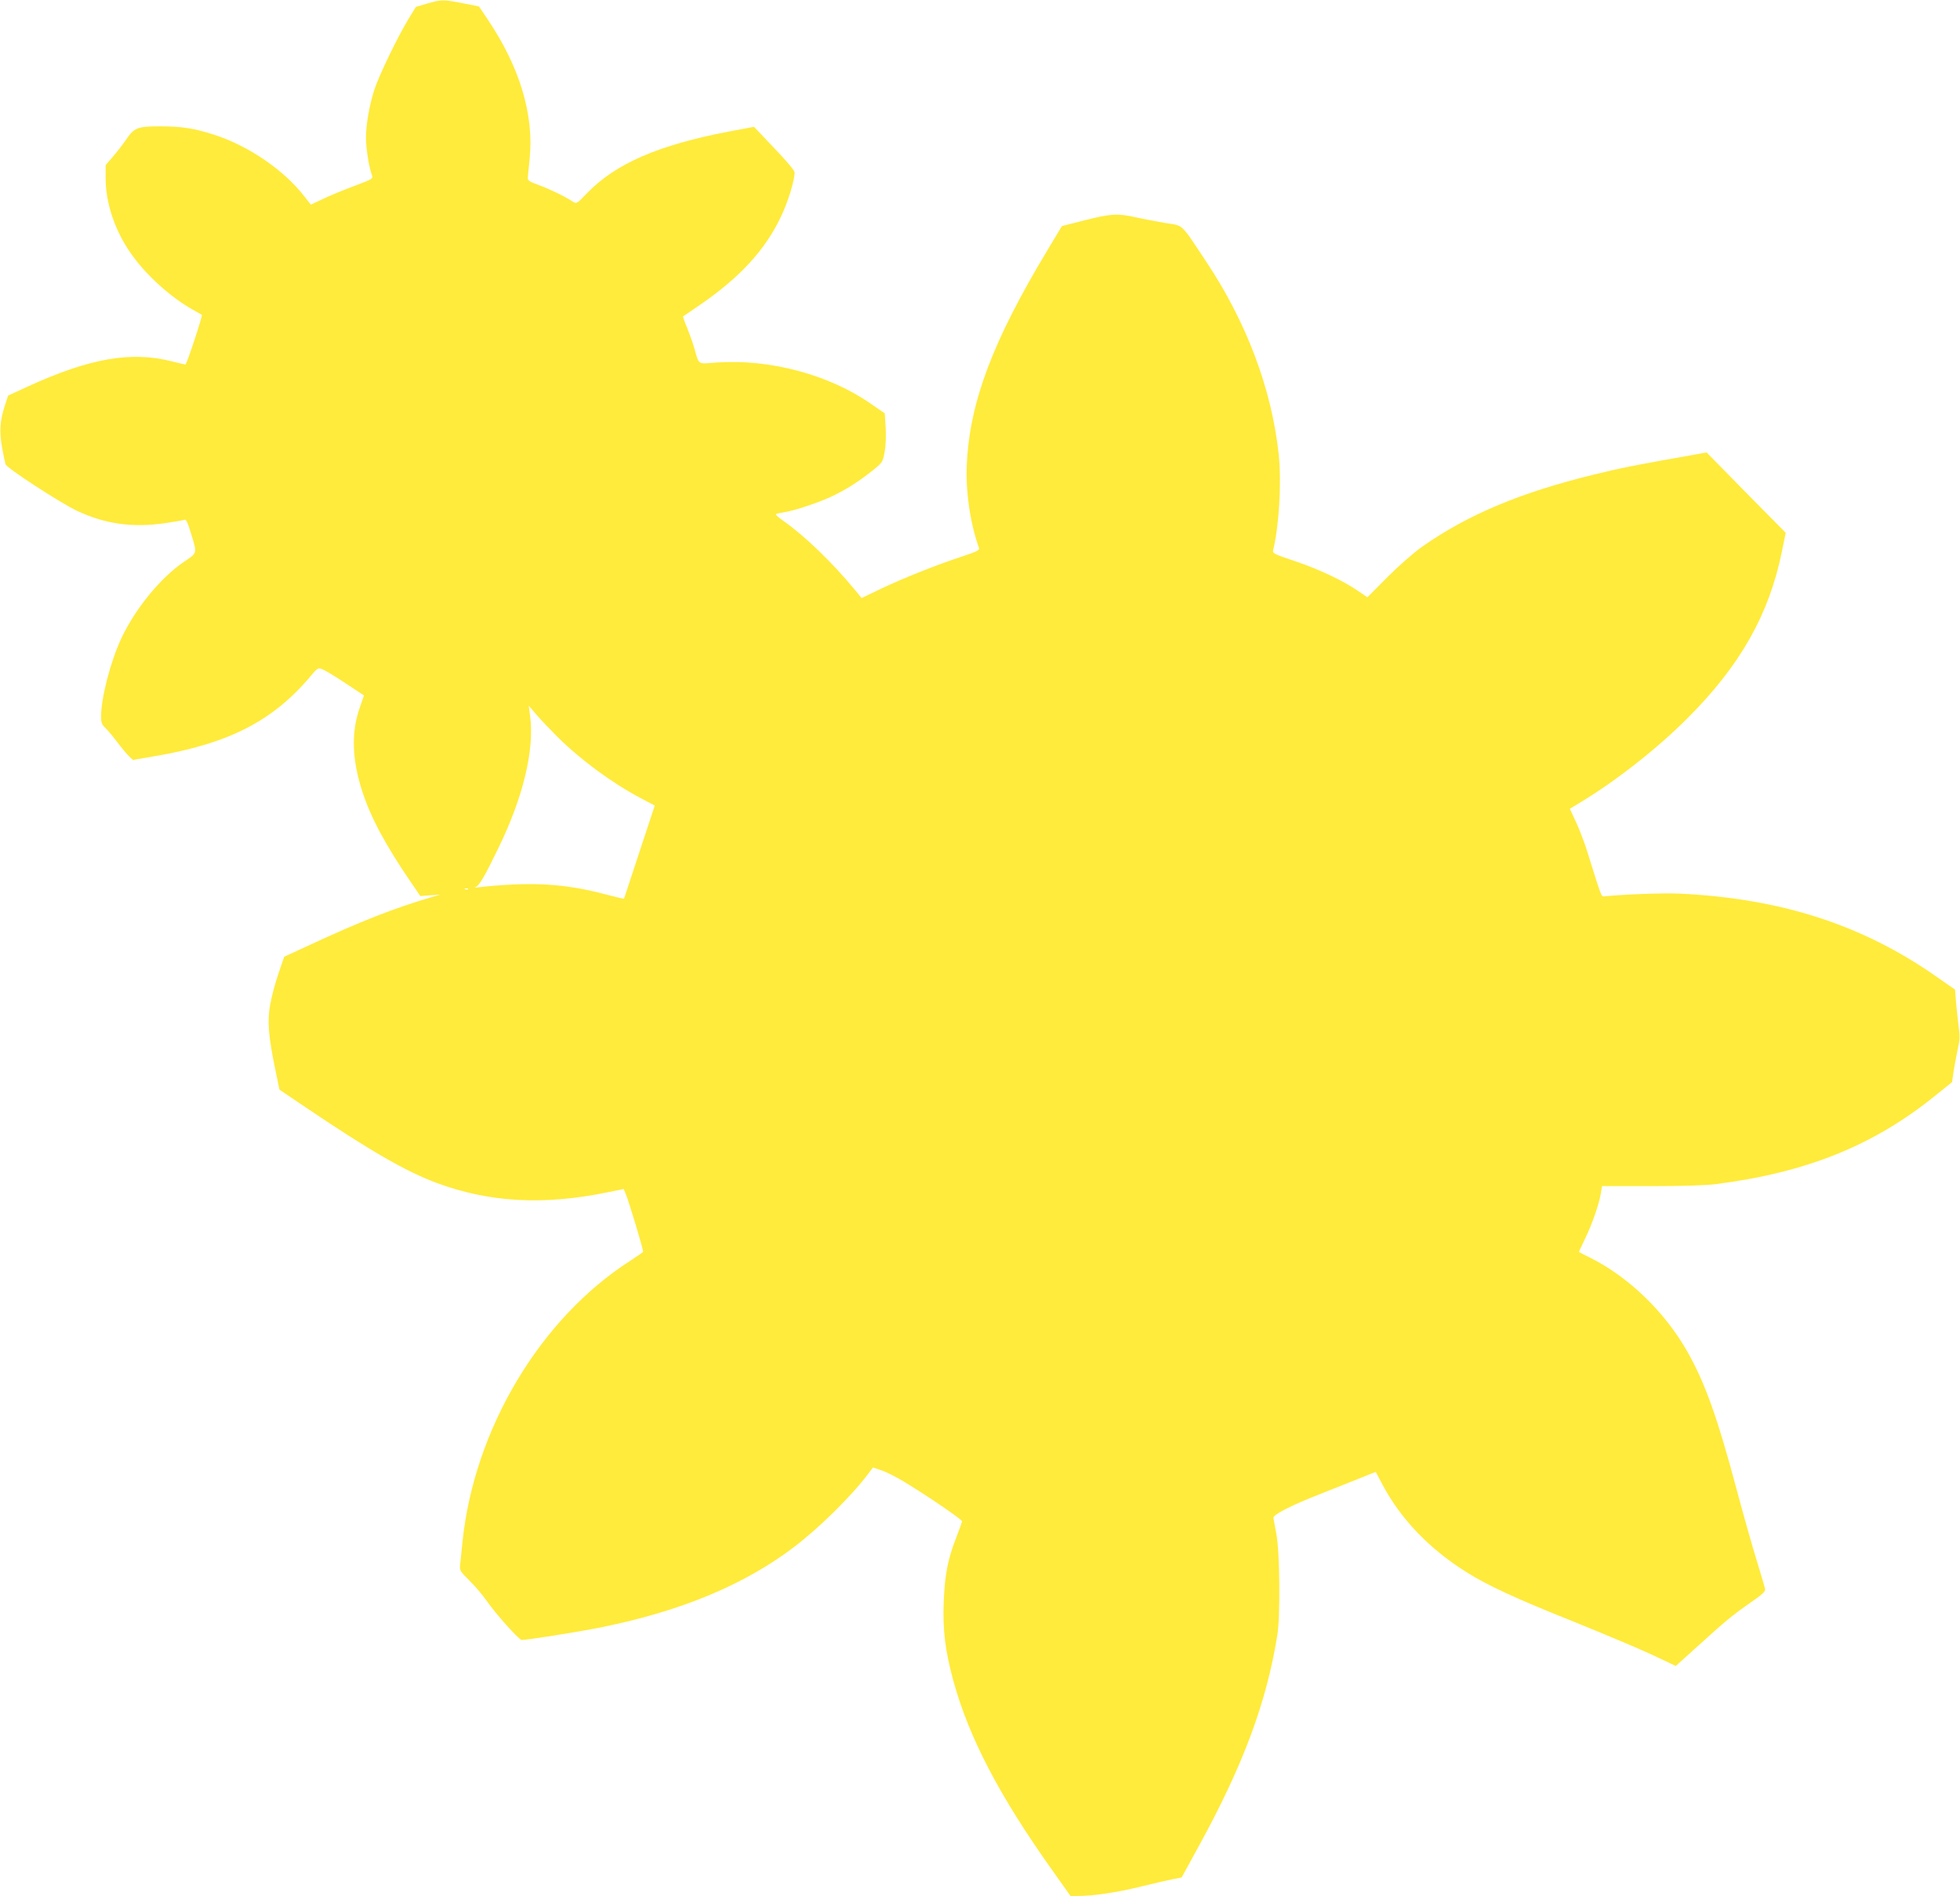 <?xml version="1.0" standalone="no"?>
<!DOCTYPE svg PUBLIC "-//W3C//DTD SVG 20010904//EN"
 "http://www.w3.org/TR/2001/REC-SVG-20010904/DTD/svg10.dtd">
<svg version="1.0" xmlns="http://www.w3.org/2000/svg"
 width="1280pt" height="1238pt" viewBox="0 0 1280 1238"
 preserveAspectRatio="xMidYMid meet">
<g transform="translate(0,1238) scale(0.1,-0.1)"
fill="#ffeb3b" stroke="none">
<path d="M2790 12357 l-74 -22 -49 -80 c-71 -117 -192 -368 -222 -460 -33
-102 -55 -229 -55 -315 0 -69 20 -193 38 -241 10 -26 10 -26 -116 -74 -70 -26
-162 -64 -205 -85 l-77 -36 -42 53 c-131 171 -364 330 -586 402 -132 43 -214
56 -357 56 -150 0 -169 -8 -226 -93 -18 -26 -54 -73 -81 -104 l-48 -56 0 -89
c0 -161 62 -343 167 -491 97 -138 255 -281 400 -363 32 -18 59 -33 61 -35 7
-4 -99 -324 -107 -324 -4 0 -43 9 -87 20 -267 69 -540 21 -945 -165 l-126 -58
-23 -70 c-31 -98 -35 -166 -16 -272 9 -49 19 -97 22 -106 7 -25 355 -251 466
-304 184 -87 364 -112 576 -81 62 9 119 19 127 22 10 4 20 -16 39 -78 45 -147
48 -135 -45 -198 -152 -104 -317 -306 -408 -501 -70 -151 -131 -386 -131 -509
0 -37 5 -51 26 -71 14 -13 50 -55 79 -94 29 -38 65 -81 78 -94 l26 -23 128 22
c496 83 785 231 1034 528 43 51 46 53 74 42 17 -6 85 -47 151 -91 l121 -80
-29 -84 c-55 -159 -49 -337 18 -543 56 -172 151 -349 319 -595 l60 -88 65 5
65 4 -50 -14 c-249 -73 -474 -161 -819 -322 l-150 -69 -38 -111 c-21 -61 -45
-153 -54 -204 -19 -108 -11 -203 34 -423 l27 -130 160 -108 c432 -292 665
-426 869 -502 342 -126 691 -146 1105 -62 l114 23 14 -33 c21 -52 113 -356
113 -376 0 -3 -37 -29 -82 -58 -591 -378 -1022 -1101 -1098 -1839 -6 -58 -12
-123 -15 -146 -4 -39 -1 -43 61 -105 36 -35 87 -95 114 -134 54 -79 205 -248
226 -253 17 -4 370 52 524 83 518 105 931 277 1255 523 170 130 376 333 489
484 l27 36 56 -19 c30 -10 94 -42 142 -71 156 -94 386 -251 384 -262 -1 -6
-18 -53 -38 -105 -56 -143 -75 -245 -82 -421 -7 -186 10 -320 63 -515 102
-371 300 -751 646 -1237 l119 -168 50 0 c98 0 246 22 404 60 88 22 185 44 216
50 l56 11 116 212 c289 528 439 935 509 1372 20 127 16 537 -6 655 -10 52 -19
101 -20 109 -2 21 121 84 309 157 94 37 212 84 264 105 52 22 95 38 96 37 1
-2 21 -39 44 -83 119 -224 305 -418 547 -570 140 -88 321 -172 704 -325 195
-79 424 -175 509 -215 l155 -73 134 121 c191 173 234 209 350 290 83 57 103
76 99 92 -2 11 -27 95 -55 187 -29 92 -88 303 -132 467 -126 471 -206 694
-322 898 -147 258 -381 484 -632 610 -39 19 -72 36 -74 38 -1 1 16 40 39 86
46 93 94 232 104 300 l7 44 321 0 c201 0 360 5 422 13 594 76 1031 252 1436
580 l107 86 11 76 c7 41 19 105 27 143 13 55 14 81 5 145 -5 42 -13 114 -17
158 l-6 82 -122 85 c-484 339 -1015 510 -1676 542 -107 5 -374 -5 -494 -18
-19 -2 -16 -9 -116 311 -17 51 -47 131 -69 177 l-39 84 71 43 c230 139 501
351 697 548 344 343 533 678 616 1085 l26 126 -259 262 -258 263 -70 -13
c-393 -69 -497 -90 -675 -134 -475 -117 -815 -260 -1113 -469 -52 -37 -149
-121 -225 -197 l-132 -133 -62 42 c-97 67 -256 142 -414 195 -129 43 -144 50
-140 68 39 159 56 442 37 626 -45 426 -210 866 -476 1264 -169 254 -143 229
-265 249 -58 10 -144 26 -192 37 -122 27 -162 24 -333 -19 l-150 -38 -93 -155
c-358 -594 -509 -993 -528 -1399 -9 -177 22 -388 80 -550 4 -12 -21 -24 -112
-54 -164 -54 -374 -137 -526 -209 l-129 -62 -41 50 c-154 186 -332 357 -469
453 -32 22 -54 42 -50 45 4 3 28 8 53 12 71 11 228 64 315 105 94 45 175 97
265 169 64 51 65 54 77 119 8 41 10 103 7 160 l-6 93 -87 60 c-274 192 -661
296 -1010 272 -129 -10 -114 -19 -147 94 -9 32 -30 91 -46 131 -17 40 -29 74
-27 76 2 1 49 33 104 71 264 180 431 361 535 580 45 93 91 242 89 289 0 13
-53 76 -133 159 l-132 139 -165 -31 c-459 -88 -738 -209 -924 -401 -69 -72
-69 -72 -95 -56 -52 34 -147 80 -220 107 -66 24 -75 30 -73 51 1 12 6 67 12
121 29 289 -65 601 -276 913 l-55 82 -106 21 c-129 25 -137 25 -232 -2z m849
-4787 c152 -151 357 -302 546 -402 l91 -48 -42 -127 c-23 -71 -68 -207 -100
-303 -31 -96 -58 -176 -59 -178 -1 -2 -54 11 -116 27 -273 73 -493 85 -839 47
-19 -2 -27 -1 -17 1 25 6 58 62 153 258 160 328 235 638 206 859 l-9 68 50
-58 c28 -33 89 -97 136 -144z m-582 -996 c-3 -3 -12 -4 -19 -1 -8 3 -5 6 6 6
11 1 17 -2 13 -5z"/>
</g>
</svg>
